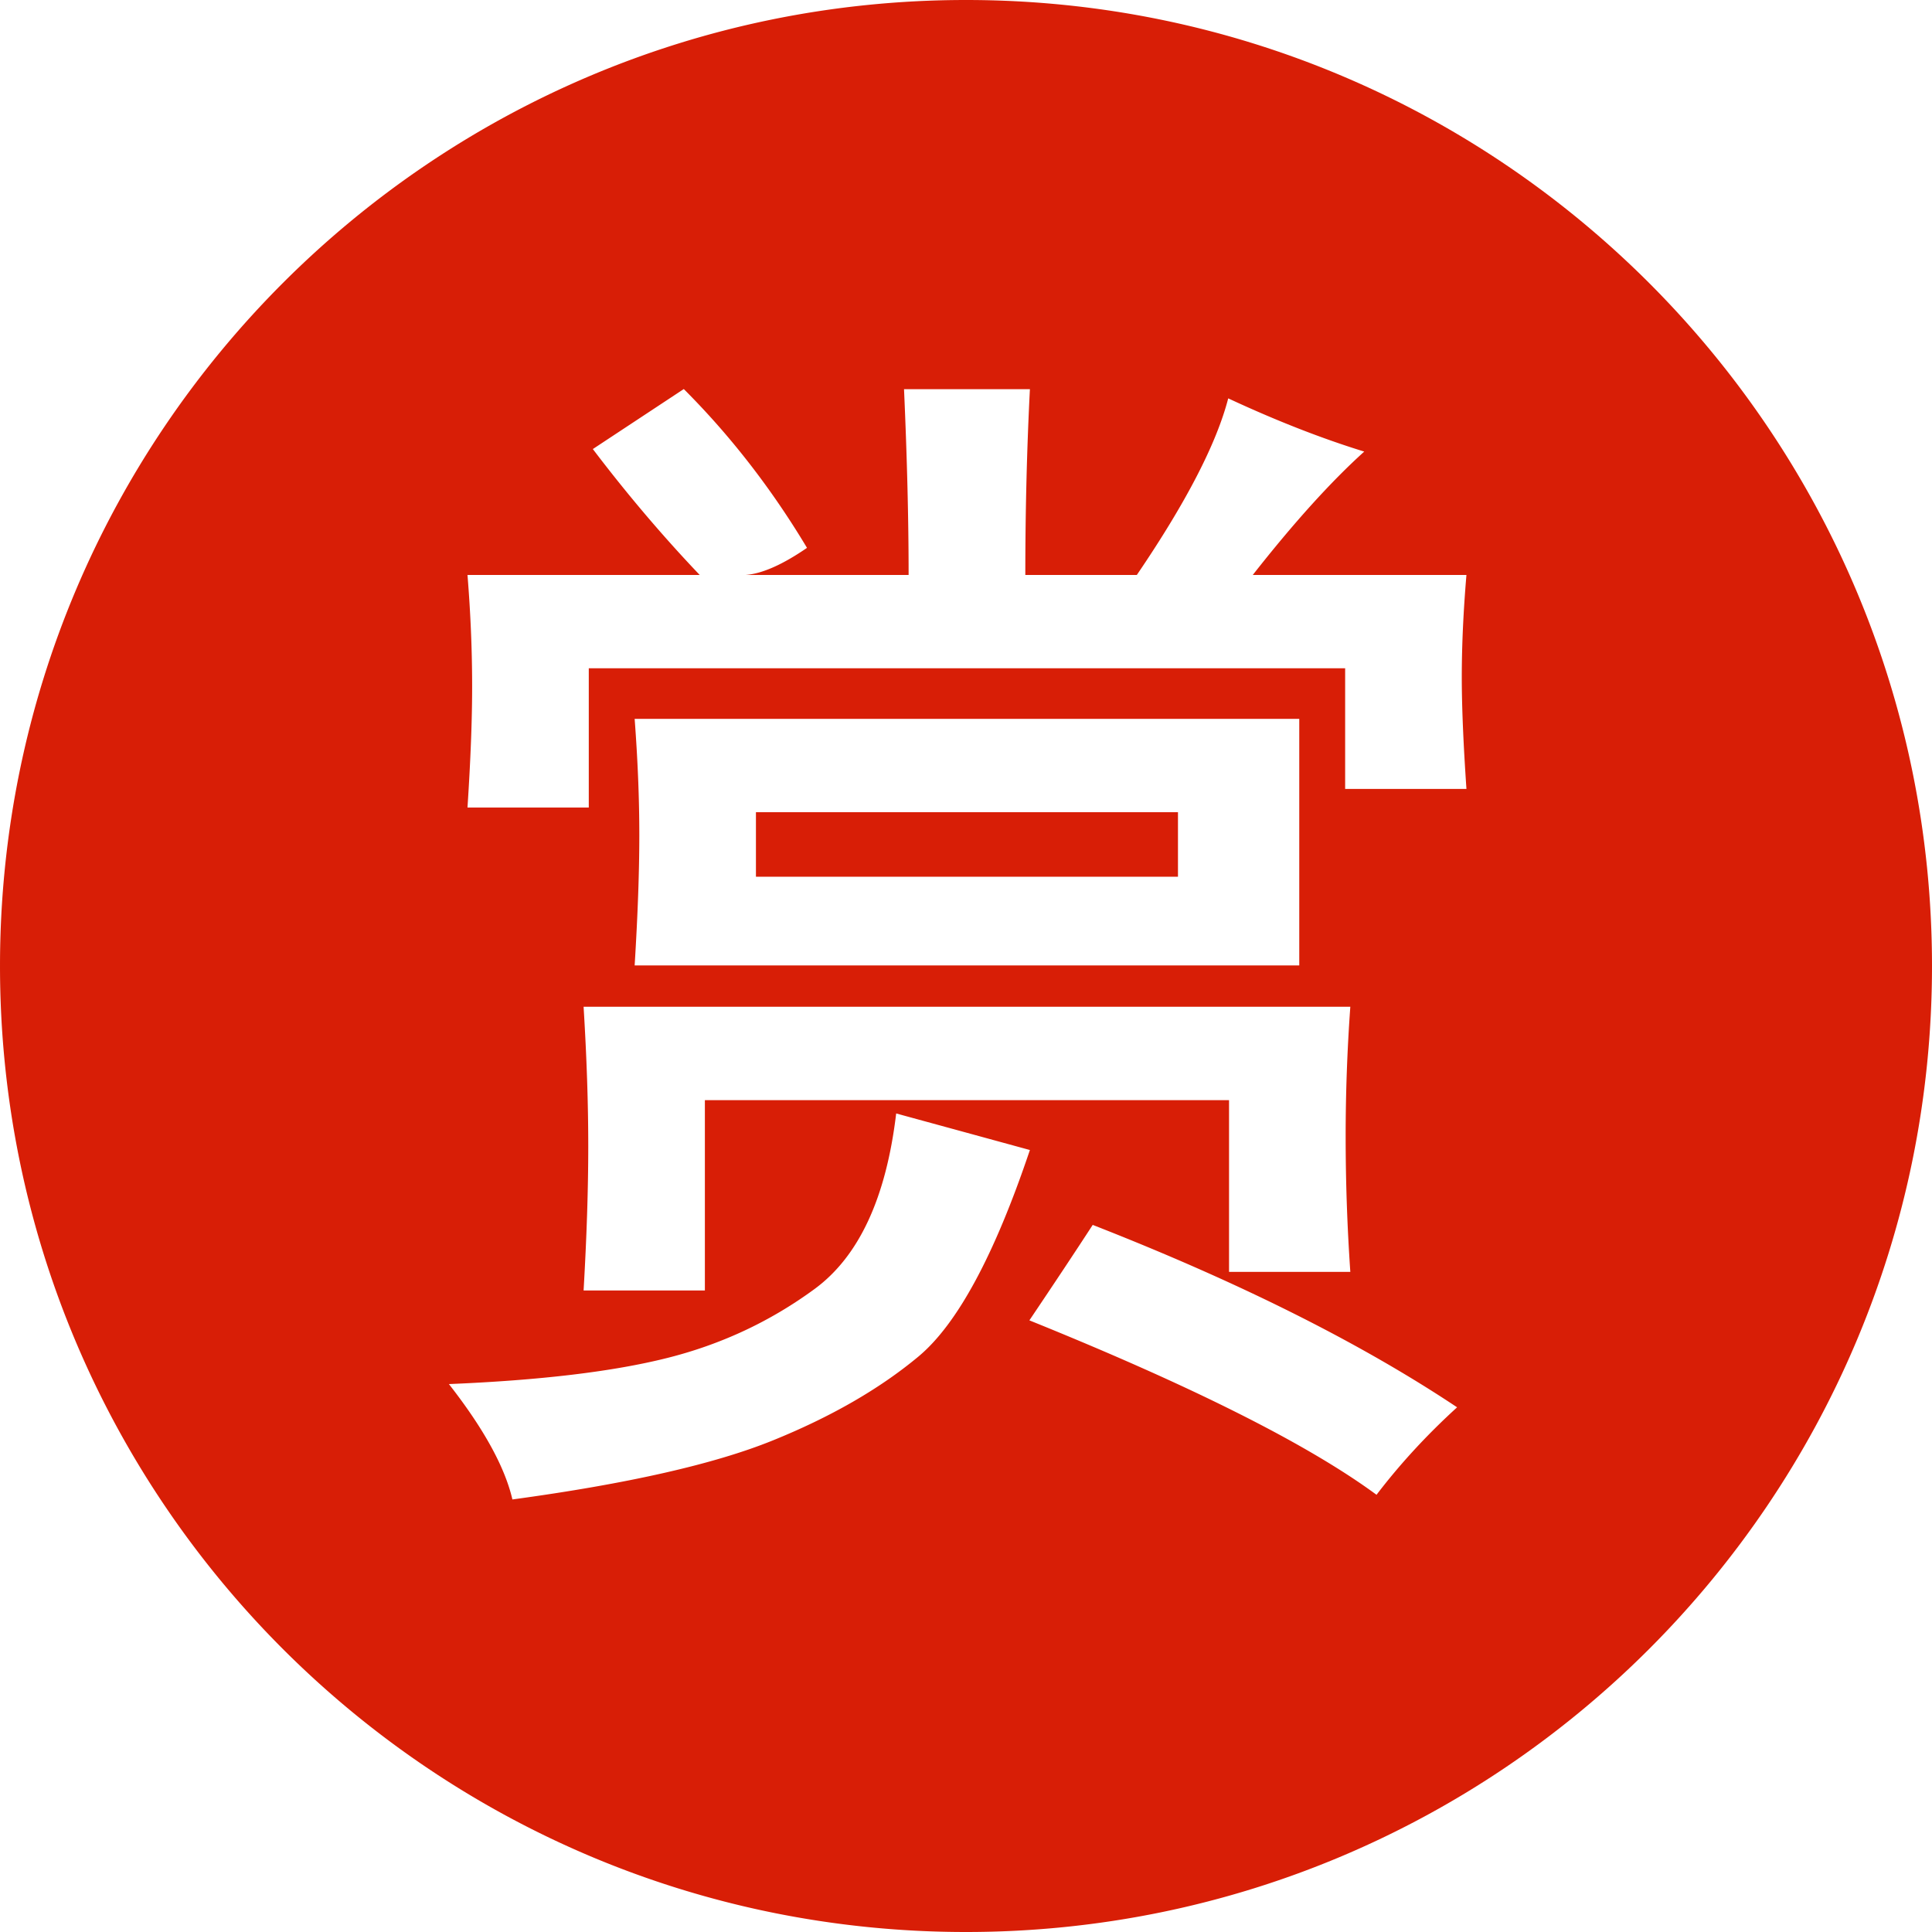 <?xml version="1.0" standalone="no"?><!DOCTYPE svg PUBLIC "-//W3C//DTD SVG 1.1//EN" "http://www.w3.org/Graphics/SVG/1.1/DTD/svg11.dtd"><svg t="1728964276192" class="icon" viewBox="0 0 1024 1024" version="1.1" xmlns="http://www.w3.org/2000/svg" p-id="4344" xmlns:xlink="http://www.w3.org/1999/xlink" width="200" height="200"><path d="M400.665 430.477h223.684v34.206H400.665z" fill="#d81e06" p-id="4345"></path><path d="M512.004 0C229.231 0 0.001 229.231 0.001 511.995c0 282.774 229.231 512.005 512.003 512.005 282.763 0 511.994-229.231 511.994-512.005C1023.999 229.231 794.769 0 512.004 0z m-25.204 718.982c-20.58 17.139-46.338 31.983-77.29 44.516-30.942 12.541-76.925 22.957-137.924 31.246-4.001-17.211-15.223-37.593-33.659-61.155 48.197-1.989 86.671-6.571 115.435-13.765 28.762-7.187 54.896-19.397 78.383-36.635 23.493-17.228 37.911-48.24 43.248-93.033 23.625 6.457 47.249 12.914 70.874 19.381-18.794 55.821-38.489 92.299-59.067 109.446zM309.315 533.598h406.384a953.426 953.426 0 0 0-2.473 69.028c0 23.64 0.824 47.475 2.473 71.499h-64.281v-91.028H373.602v100.883H309.315c1.649-28.347 2.473-53.831 2.473-76.45 0-22.569-0.824-47.207-2.473-73.932z m27.063-152.577h352.259v130.687H336.378c1.649-26.696 2.473-49.725 2.473-69.07 0-19.216-0.824-39.762-2.473-61.617z m393.21 411.248c-36.377-26.775-97.704-57.597-183.994-92.455 13.393-19.894 24.579-36.758 33.572-50.592 77.505 30.308 141.882 62.535 193.133 96.678-16.057 14.627-30.292 30.077-42.712 46.369z m47.655-374.109h-64.287v-63.974h-400.89v73.818H247.778c1.649-25.023 2.464-46.4 2.464-64.121 0-19.148-0.815-38.859-2.464-59.152h123.074c-19.606-20.578-38.485-42.815-56.632-66.718 16.066-10.606 32.14-21.203 48.204-31.809 24.736 24.736 46.505 52.798 65.304 84.173-12.898 8.874-23.687 13.646-32.373 14.356h86.227c0-29.154-0.807-61.971-2.431-98.45h66.718c-1.622 31.932-2.429 64.747-2.429 98.45h59.107c26.037-38.285 42.19-69.48 48.439-93.589 25.464 11.849 49.498 21.248 72.09 28.208-17.757 16.03-37.443 37.824-59.07 65.381h113.237c-1.647 19.476-2.471 37.562-2.471 54.246 0.002 15.42 0.825 35.149 2.473 59.181z" fill="#d81e06" p-id="4346"></path></svg>